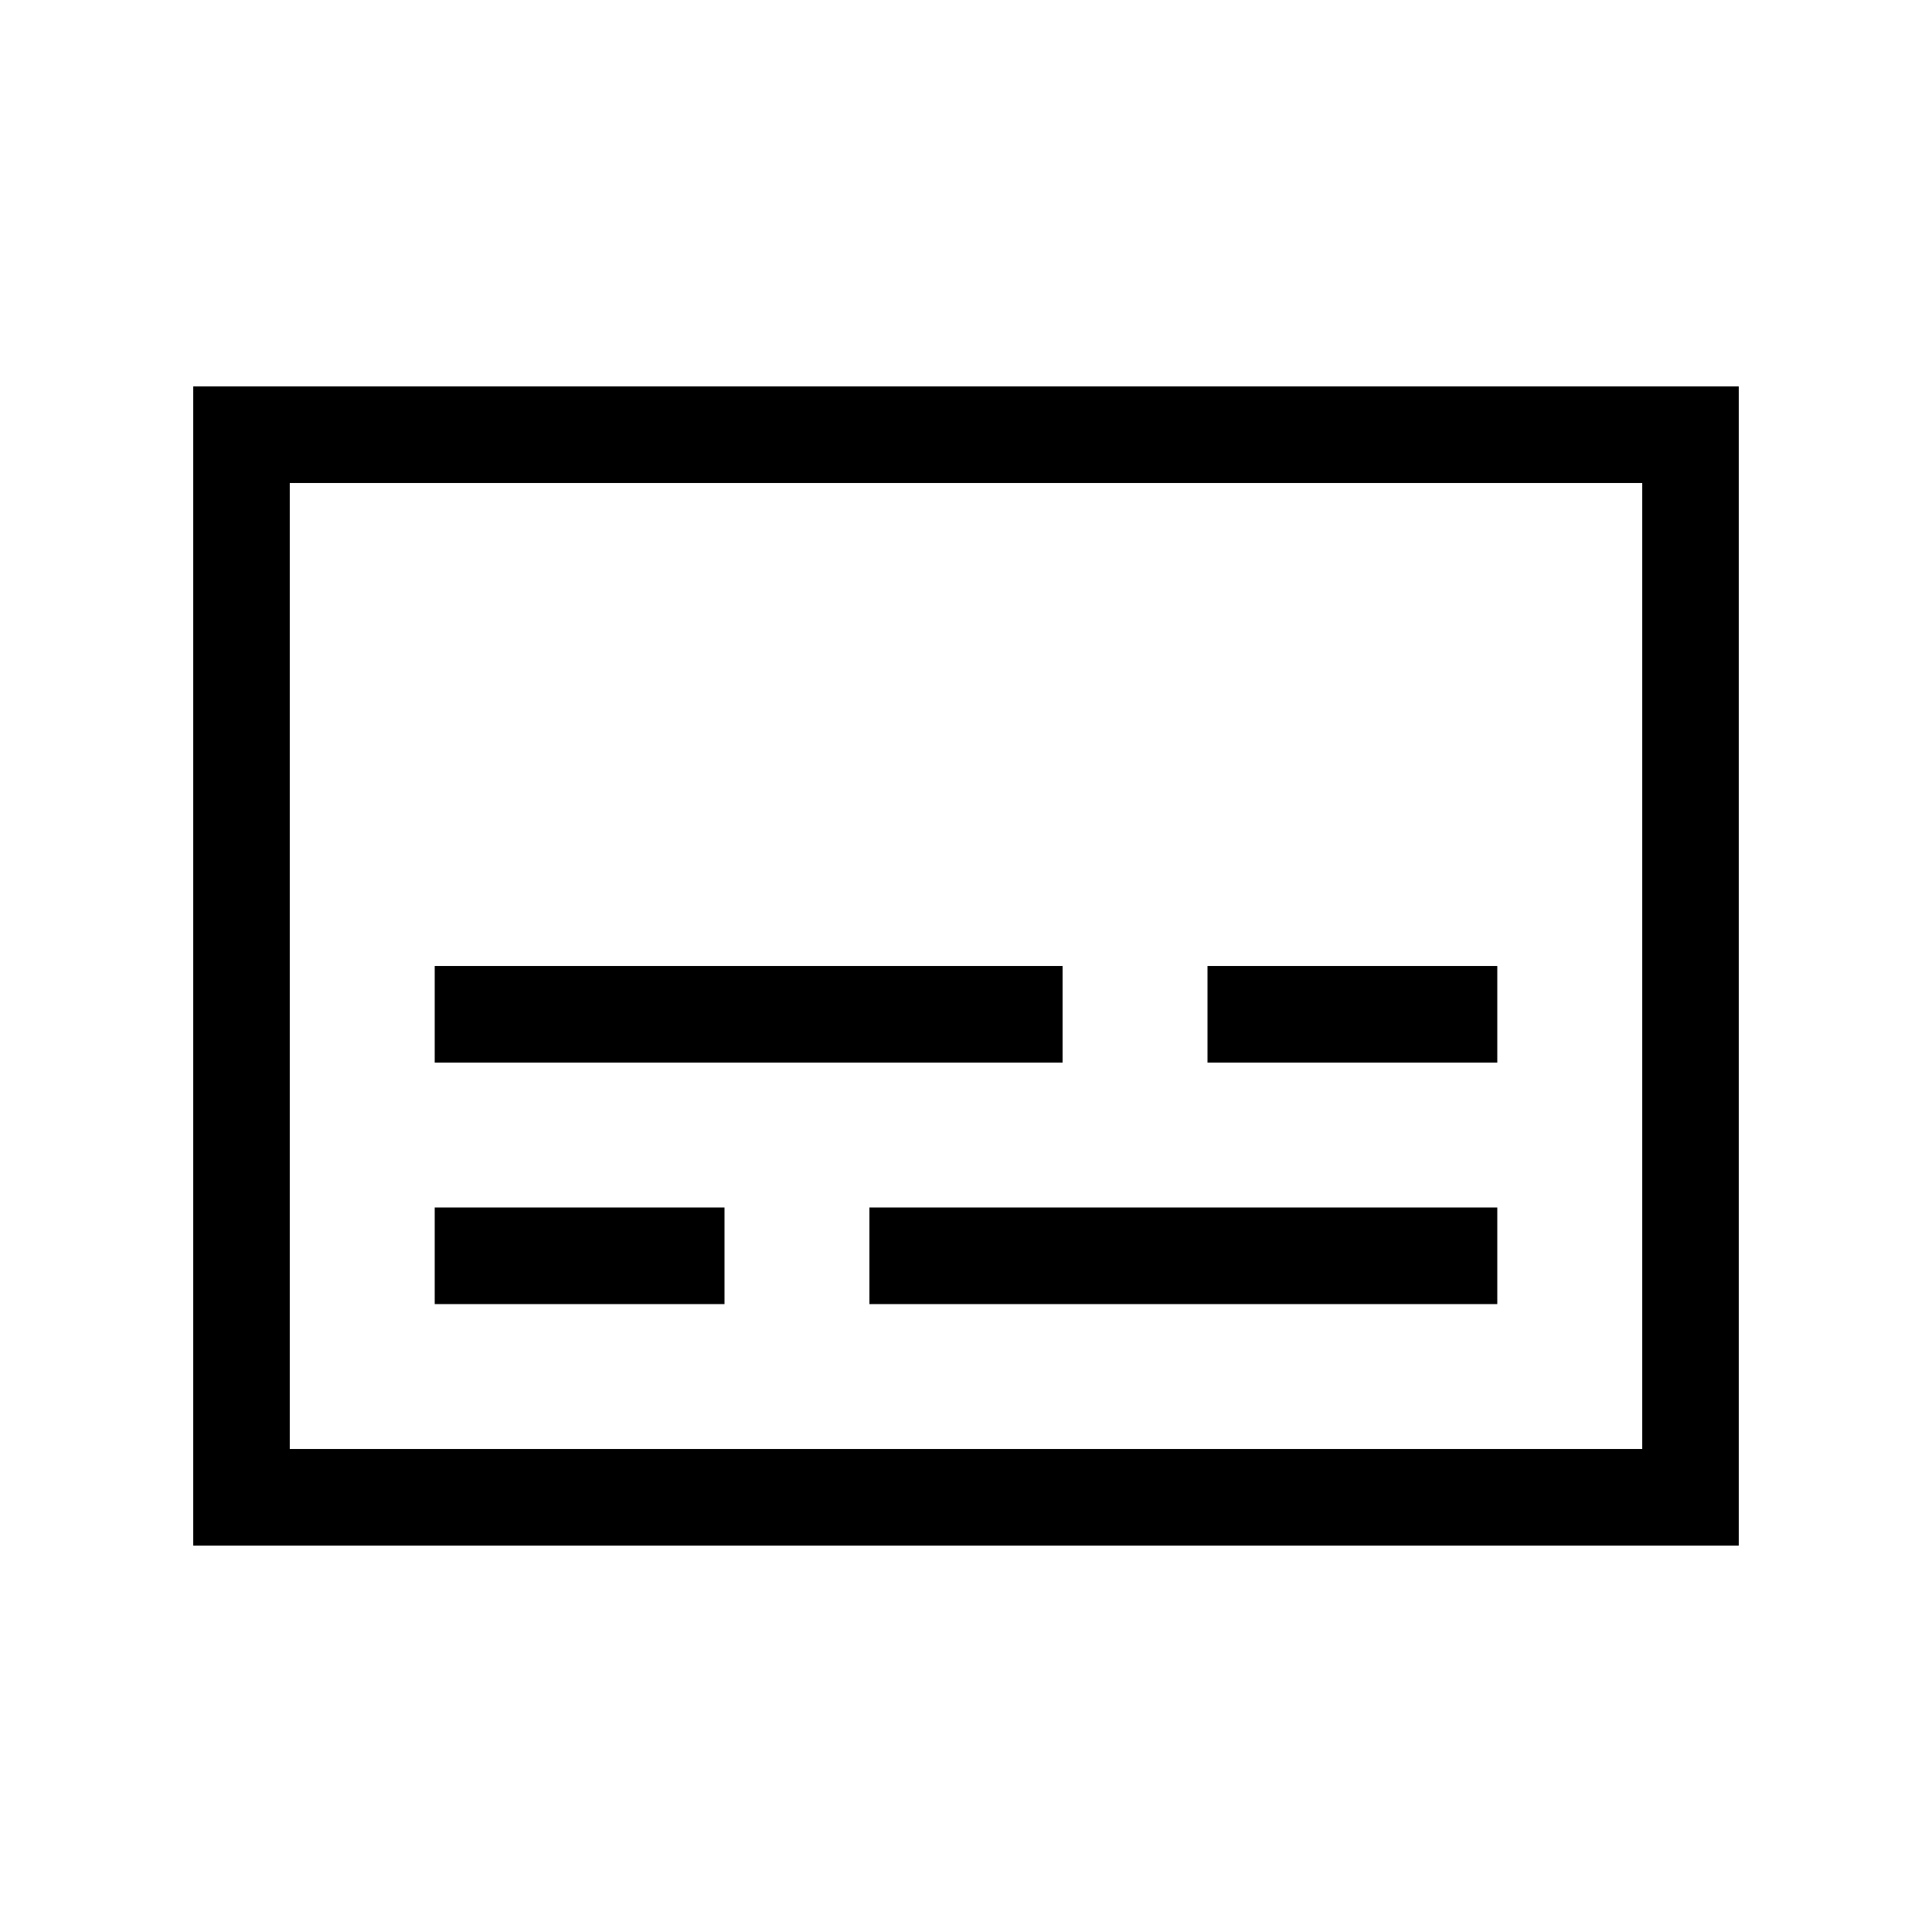<svg xmlns="http://www.w3.org/2000/svg" viewBox="0 0 640 640"><!--!Font Awesome Pro 7.1.0 by @fontawesome - https://fontawesome.com License - https://fontawesome.com/license (Commercial License) Copyright 2025 Fonticons, Inc.--><path d="M544 160L544 480L96 480L96 160L544 160zM96 128L64 128L64 512L576 512L576 128L96 128zM144 400L144 432L240 432L240 400L144 400zM288 400L288 432L496 432L496 400L288 400zM480 320L400 320L400 352L496 352L496 320L480 320zM336 320L144 320L144 352L352 352L352 320L336 320z"/></svg>